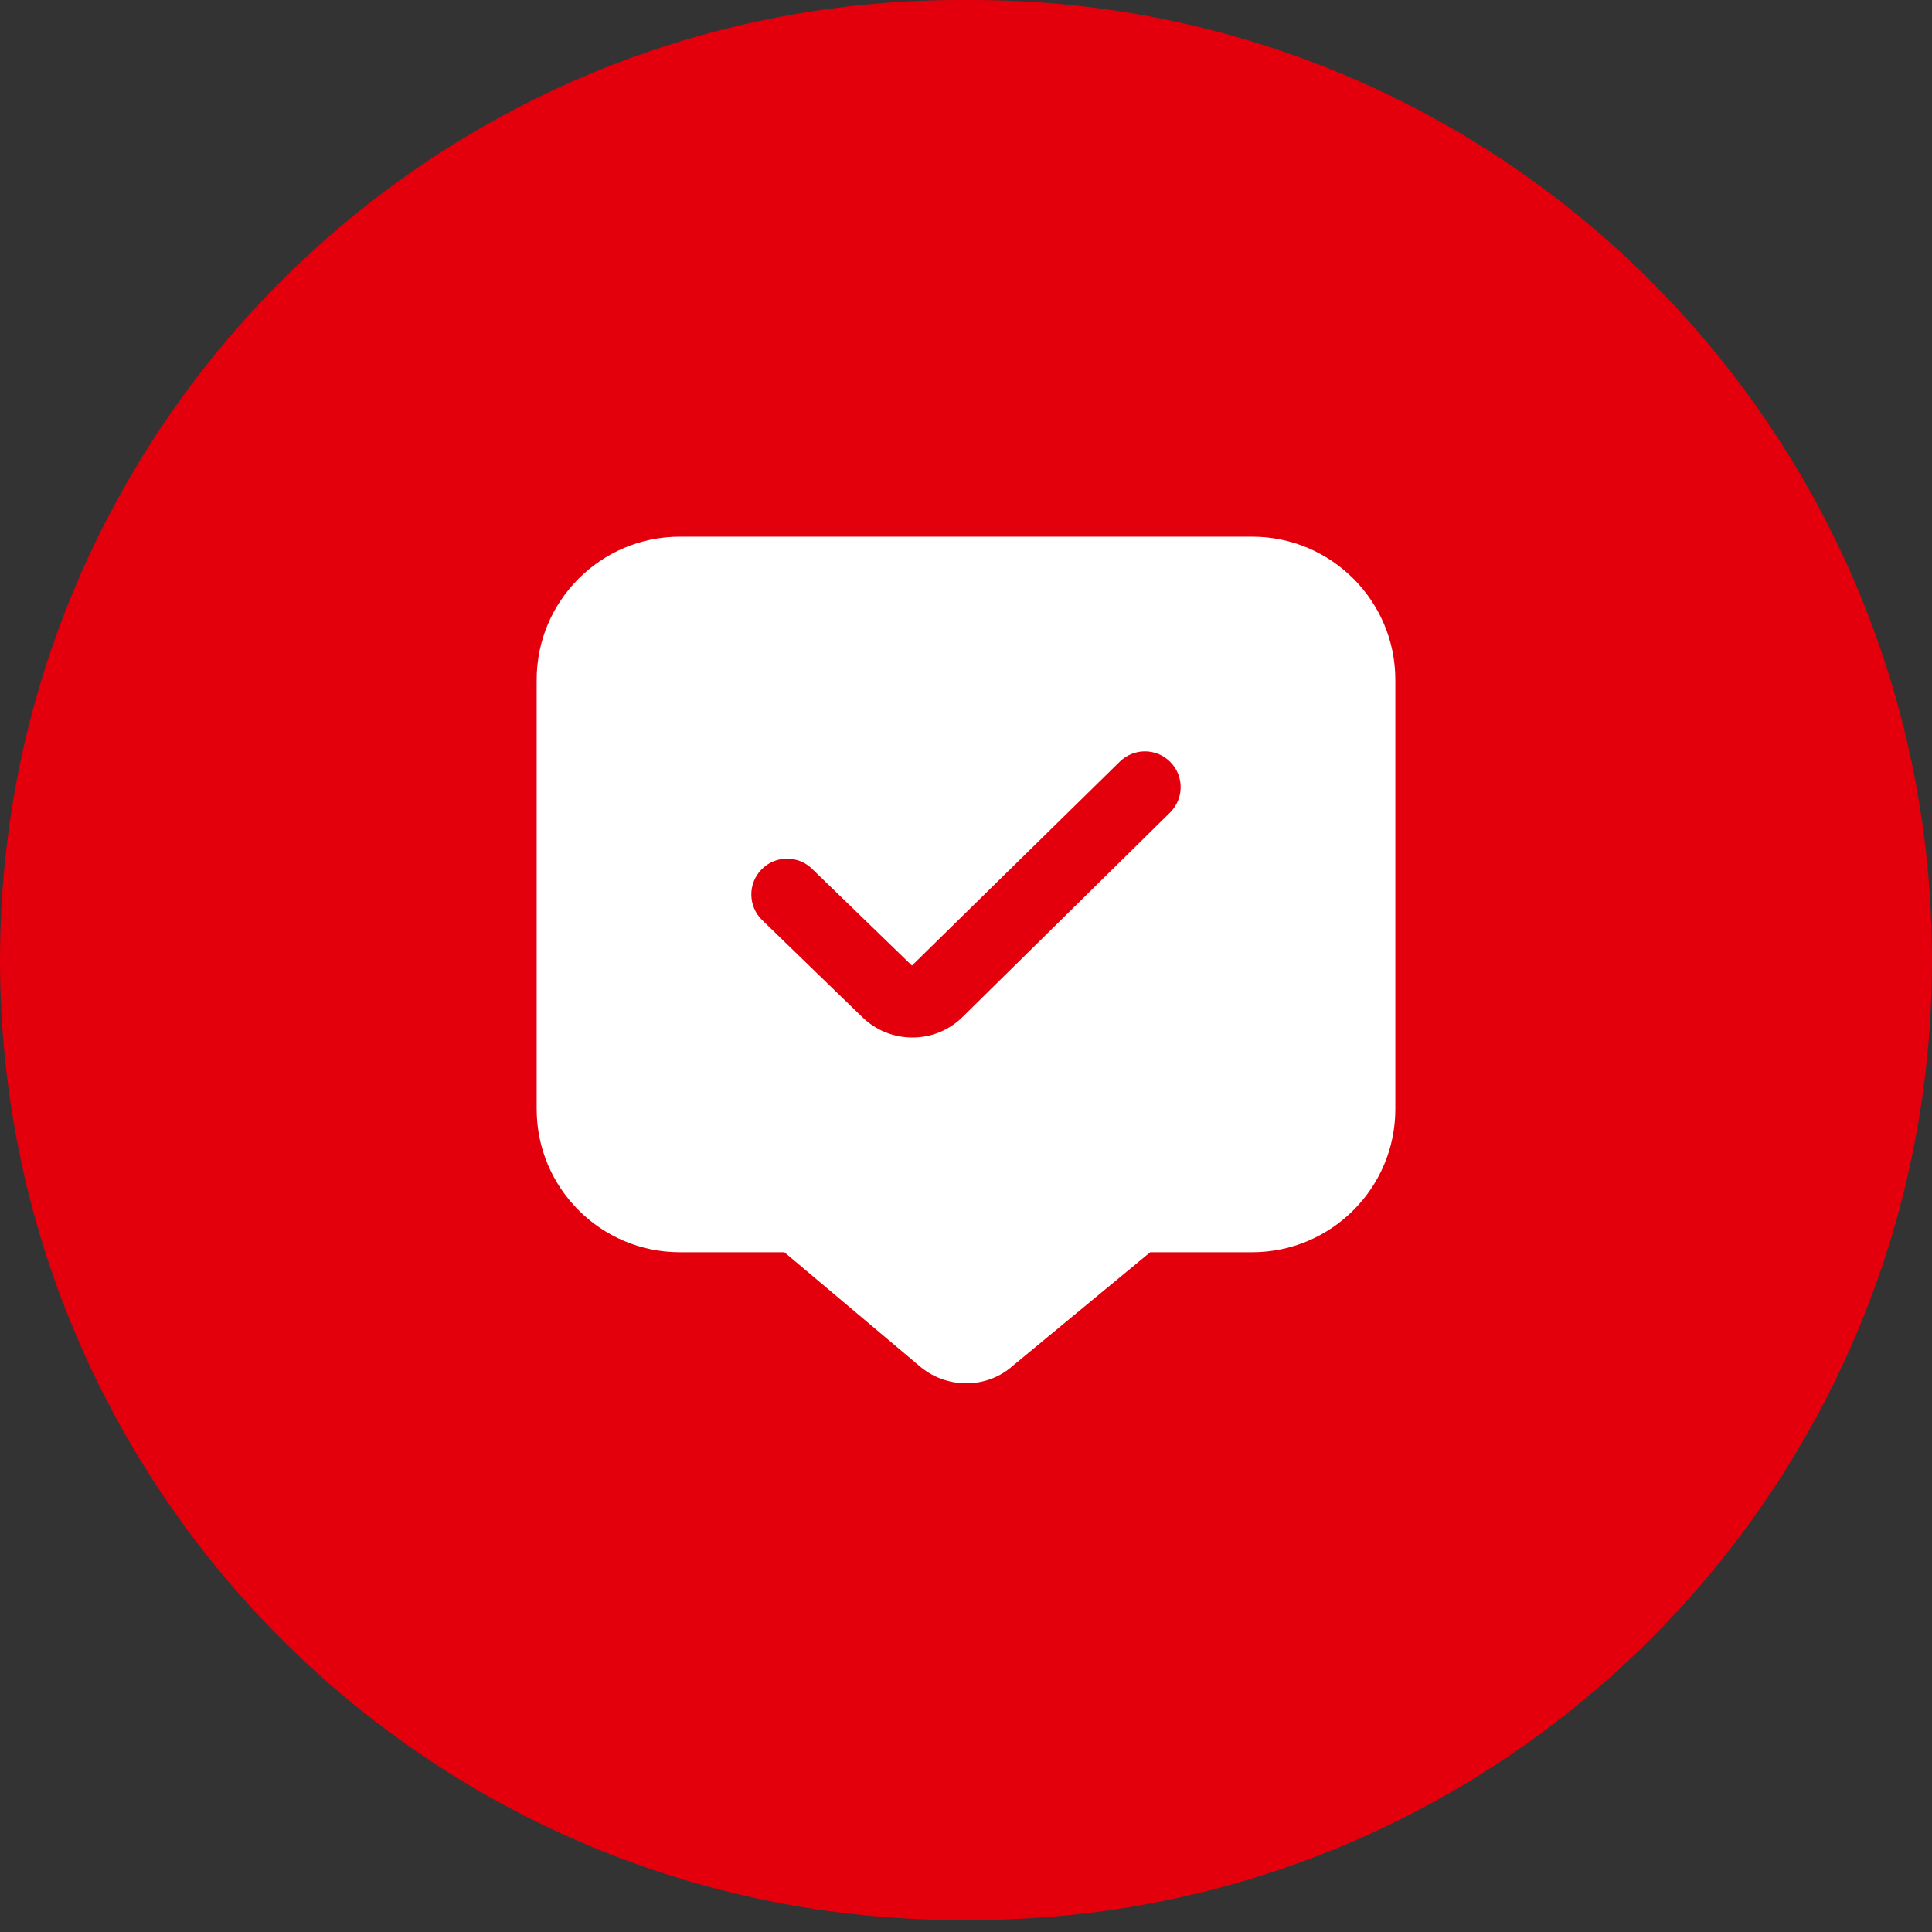 <?xml version="1.0" encoding="UTF-8"?> <svg xmlns="http://www.w3.org/2000/svg" width="72" height="72" viewBox="0 0 72 72" fill="none"><rect x="0" y="0" width="72" height="72" fill="#333333" stroke="none"/><g clip-path="url(#clip0_940_24)"><path d="M36.224 0H35.776C16.017 0 0 16.017 0 35.776C0 55.535 16.017 71.552 35.776 71.552H36.224C55.983 71.552 72 55.535 72 35.776C72 16.017 55.983 0 36.224 0Z" fill="#E3000C"></path><path d="M46.667 20H25.333C22.392 20 20 22.392 20 25.333V41.333C20 44.275 22.392 46.667 25.333 46.667H29.231L34.228 50.876C34.737 51.328 35.377 51.552 36.011 51.552C36.635 51.552 37.252 51.336 37.735 50.907L42.864 46.667H46.667C49.608 46.667 52 44.275 52 41.333V25.333C52 22.392 49.608 20 46.667 20ZM43.603 30.283L35.879 37.892C35.364 38.408 34.684 38.665 34.003 38.665C33.321 38.665 32.636 38.405 32.115 37.885L28.405 34.291C27.876 33.777 27.863 32.933 28.376 32.405C28.889 31.876 29.733 31.864 30.261 32.376L33.985 35.985L41.731 28.384C42.259 27.868 43.1 27.873 43.616 28.399C44.133 28.923 44.128 29.765 43.603 30.283Z" fill="white"></path></g><defs><clipPath id="clip0_940_24"><rect width="72" height="72" fill="white"></rect></clipPath></defs></svg> 